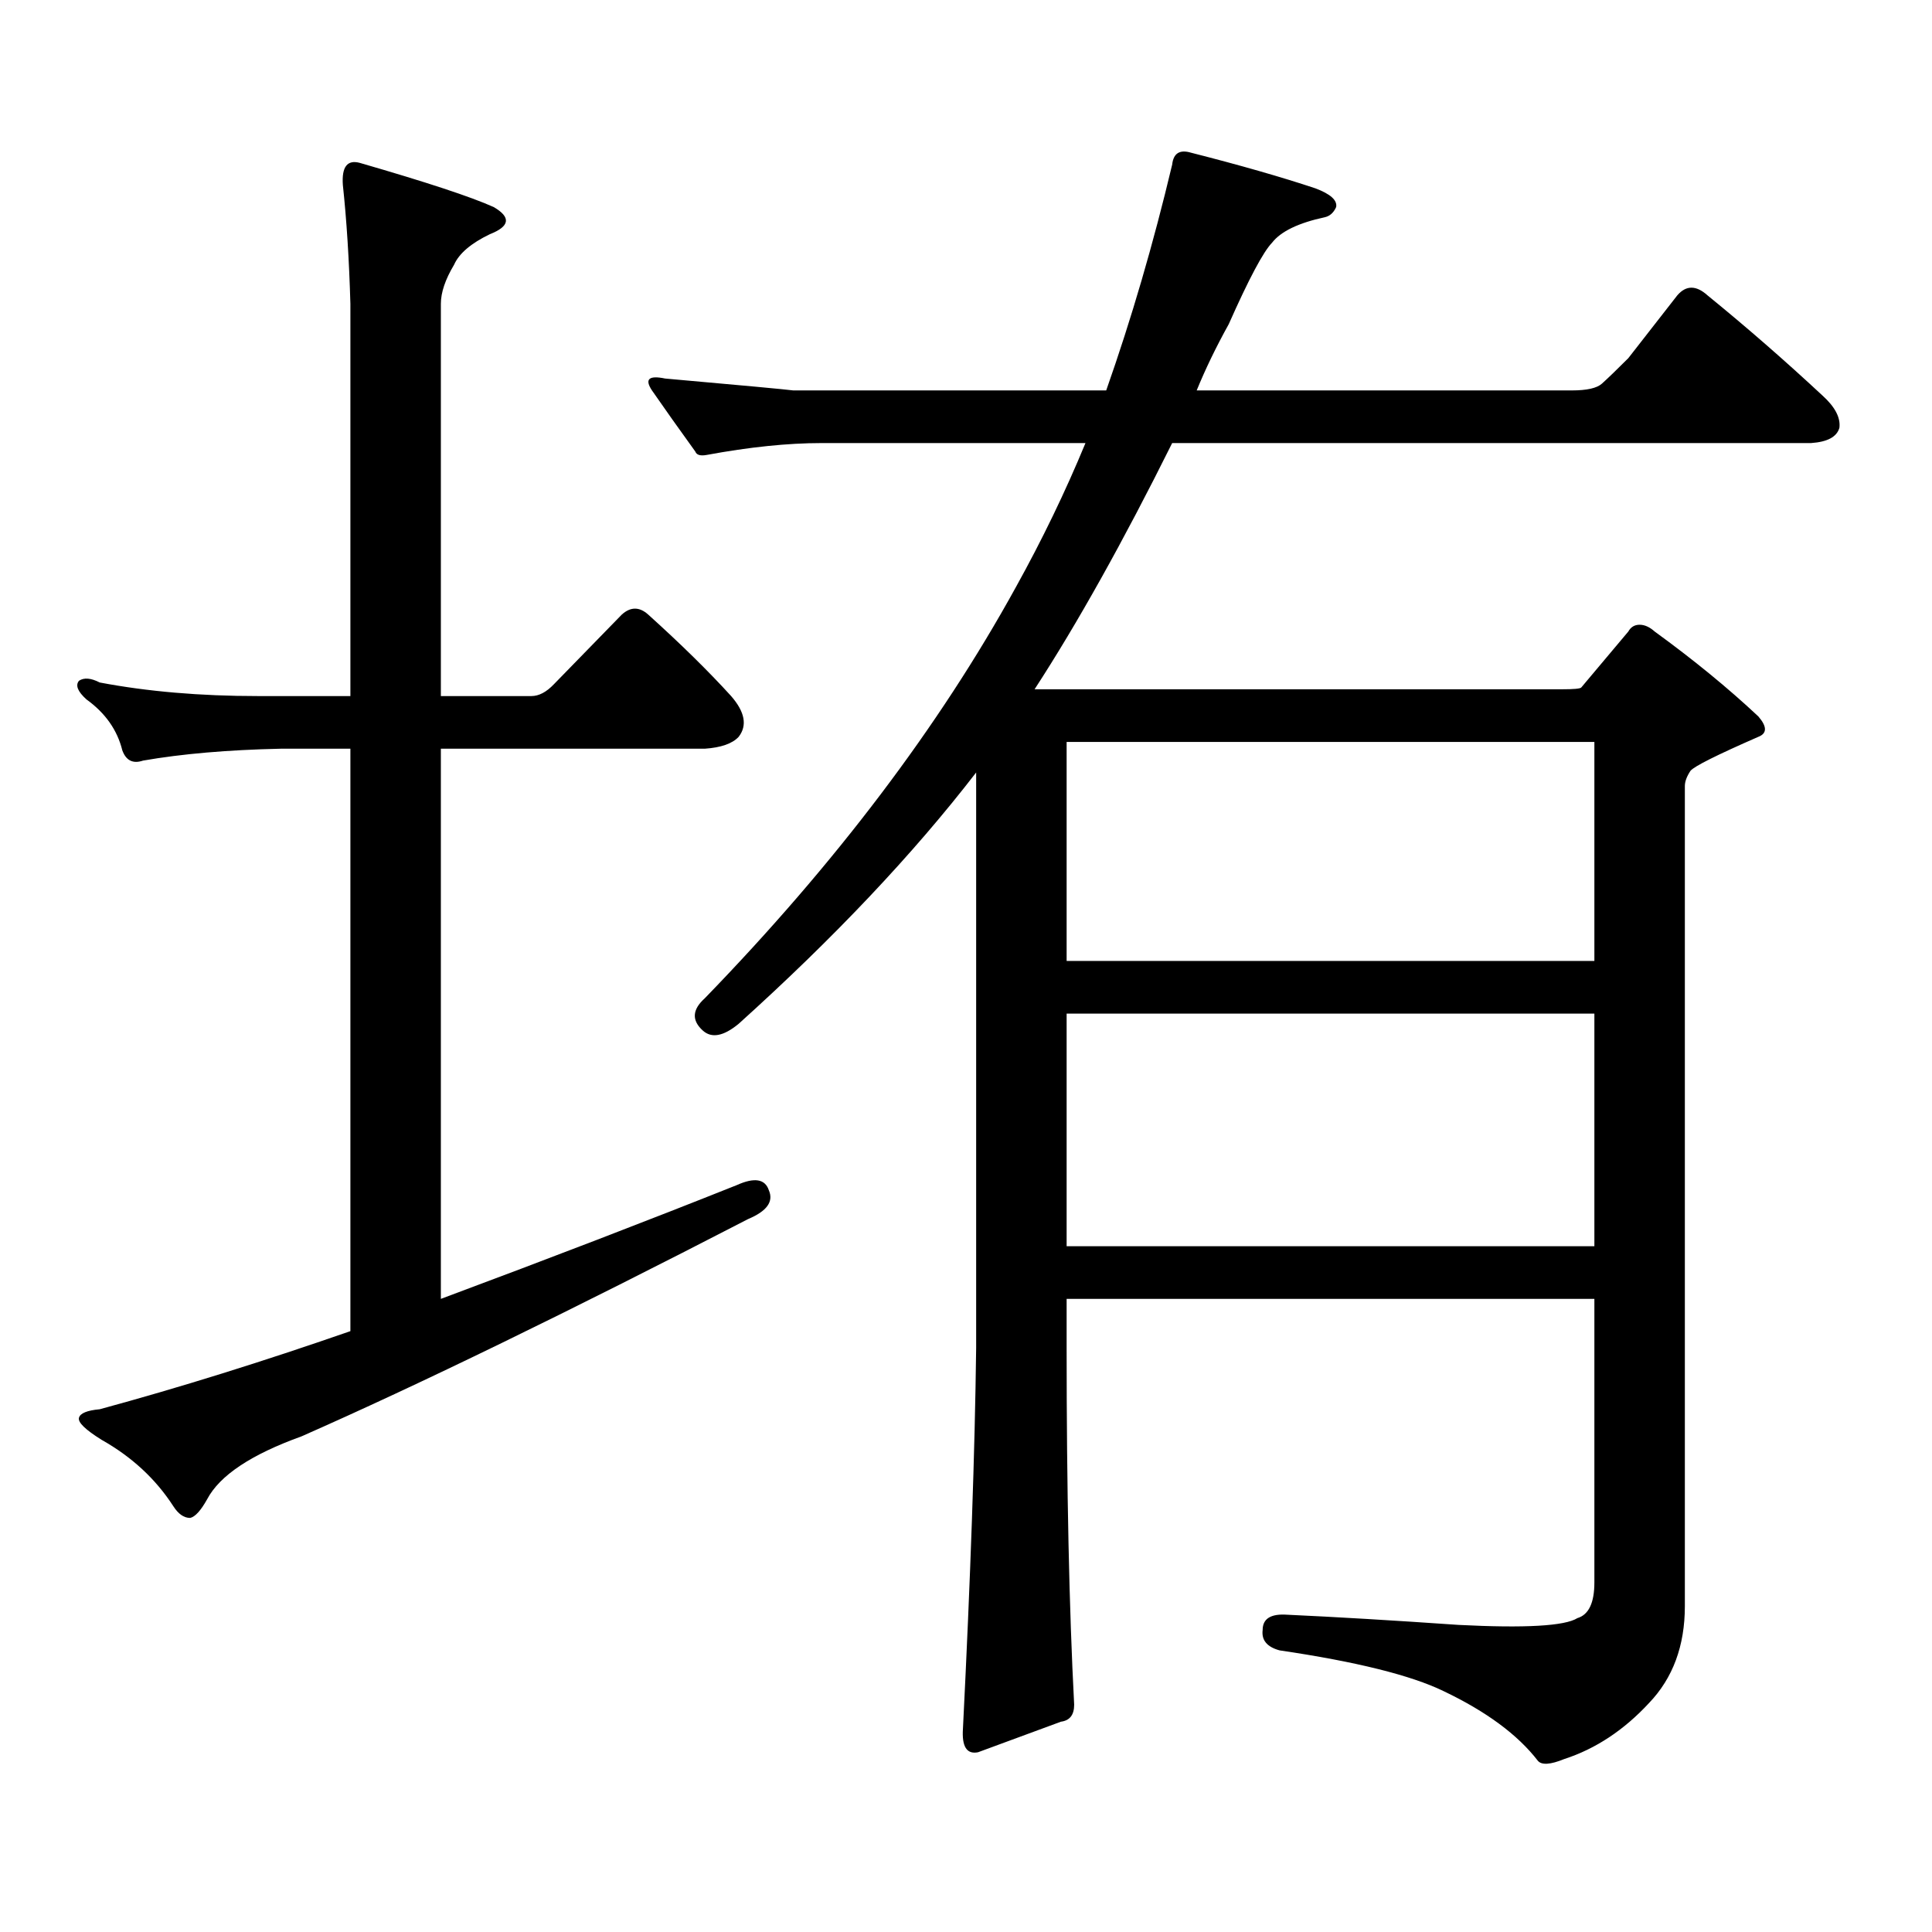<?xml version="1.0" encoding="utf-8"?>
<!-- Generator: Adobe Illustrator 16.0.0, SVG Export Plug-In . SVG Version: 6.00 Build 0)  -->
<!DOCTYPE svg PUBLIC "-//W3C//DTD SVG 1.1//EN" "http://www.w3.org/Graphics/SVG/1.1/DTD/svg11.dtd">
<svg version="1.1" id="图层_1" xmlns="http://www.w3.org/2000/svg" xmlns:xlink="http://www.w3.org/1999/xlink" x="0px" y="0px"
	 width="1000px" height="1000px" viewBox="0 0 1000 1000" enable-background="new 0 0 1000 1000" xml:space="preserve">
<path d="M381.356,613.41c9.101-4.093,14.634-3.214,16.585,2.637c2.592,5.863-0.976,10.849-10.731,14.941
	c-93.016,48.051-170.087,85.556-231.214,112.5c-26.021,9.379-42.285,20.215-48.779,32.52c-3.262,5.85-6.188,9.077-8.78,9.668
	c-3.262,0-6.188-2.061-8.78-6.152c-9.115-14.063-21.463-25.488-37.072-34.277c-8.46-5.273-12.362-9.078-11.707-11.426
	c0.641-2.335,4.223-3.805,10.731-4.395c40.975-11.124,84.221-24.609,129.753-40.43V387.531h-36.097
	c-27.316,0.59-51.065,2.637-71.218,6.152c-5.213,1.758-8.78,0-10.731-5.273c-2.606-10.547-8.78-19.336-18.536-26.367
	c-4.558-4.093-5.854-7.32-3.902-9.668c2.592-1.758,6.174-1.456,10.731,0.879c24.71,4.696,52.026,7.031,81.949,7.031h47.804V157.258
	c-0.655-22.852-1.951-43.355-3.902-61.523c-0.655-9.366,2.271-13.184,8.78-11.426c34.466,9.97,57.56,17.578,69.267,22.852
	c9.101,5.273,8.445,9.97-1.951,14.063c-9.756,4.696-15.944,9.97-18.536,15.82c-4.558,7.622-6.829,14.364-6.829,20.215v203.027
	h46.828c3.902,0,7.805-2.047,11.707-6.152l35.121-36.035c4.543-4.093,9.101-4.093,13.658,0
	c16.905,15.243,31.219,29.306,42.926,42.188c7.149,8.212,8.445,15.243,3.902,21.094c-3.262,3.516-9.115,5.575-17.561,6.152H228.189
	v284.766C284.773,651.203,335.824,631.578,381.356,613.41z M853.54,881.477c-13.018,14.063-27.651,23.73-43.901,29.004
	c-7.164,2.925-11.707,3.213-13.658,0.879c-10.411-13.486-26.676-25.488-48.779-36.035c-16.92-8.213-45.212-15.244-84.876-21.094
	c-6.509-1.758-9.436-5.273-8.78-10.547c0-5.864,4.223-8.501,12.683-7.91c25.365,1.167,54.953,2.925,88.778,5.273
	c34.466,1.758,54.953,0.576,61.462-3.516c5.854-1.758,8.78-7.91,8.78-18.457V672.297H552.084v25.488
	c0,73.237,1.296,134.761,3.902,184.57c0,5.273-2.286,8.198-6.829,8.789l-42.926,15.82c-5.854,1.167-8.46-2.939-7.805-12.305
	c3.902-77.935,6.174-143.551,6.829-196.875V399.836c-32.529,42.188-73.504,85.556-122.924,130.078
	c-7.805,6.454-13.993,7.621-18.536,3.516c-5.854-5.273-5.533-10.836,0.976-16.699c67.636-69.723,121.293-140.625,160.972-212.695
	c13.658-24.609,25.686-49.508,36.097-74.707H425.258c-17.561,0-37.407,2.06-59.511,6.152c-3.262,0.59-5.213,0-5.854-1.758
	c-8.46-11.715-15.944-22.262-22.438-31.641c-3.902-5.851-1.631-7.91,6.829-6.152c39.664,3.516,61.782,5.575,66.34,6.152h161.947
	c13.003-36.914,24.39-75.875,34.146-116.895c0.641-5.851,3.902-7.91,9.756-6.152c25.365,6.454,46.828,12.606,64.389,18.457
	c7.805,2.938,11.372,6.152,10.731,9.668c-1.311,2.938-3.262,4.696-5.854,5.273c-13.658,2.938-22.773,7.333-27.316,13.184
	c-4.558,4.696-12.042,18.759-22.438,42.188c-6.509,11.728-12.042,23.153-16.585,34.277h194.142c7.805,0,13.003-1.168,15.609-3.516
	c3.247-2.926,7.805-7.32,13.658-13.184l25.365-32.52c4.543-5.273,9.756-5.273,15.609,0c20.152,16.411,39.999,33.7,59.511,51.855
	c6.494,5.863,9.421,11.426,8.78,16.699c-1.311,4.696-6.188,7.333-14.634,7.91H606.717c-25.365,50.977-49.114,93.466-71.218,127.441
	h273.164c5.854,0,9.101-0.289,9.756-0.879l24.39-29.004c1.296-2.335,3.247-3.516,5.854-3.516c2.592,0,5.198,1.181,7.805,3.516
	c20.152,14.652,38.048,29.306,53.657,43.945c4.543,5.273,4.543,8.789,0,10.547c-21.463,9.379-33.17,15.243-35.121,17.578
	c-1.951,2.938-2.927,5.575-2.927,7.91v424.512C872.076,851.882,865.888,868.581,853.54,881.477z M552.084,384.016v113.379h273.164
	V384.016H552.084z M552.084,524.641v120.41h273.164v-120.41H552.084z"/>
</svg>
